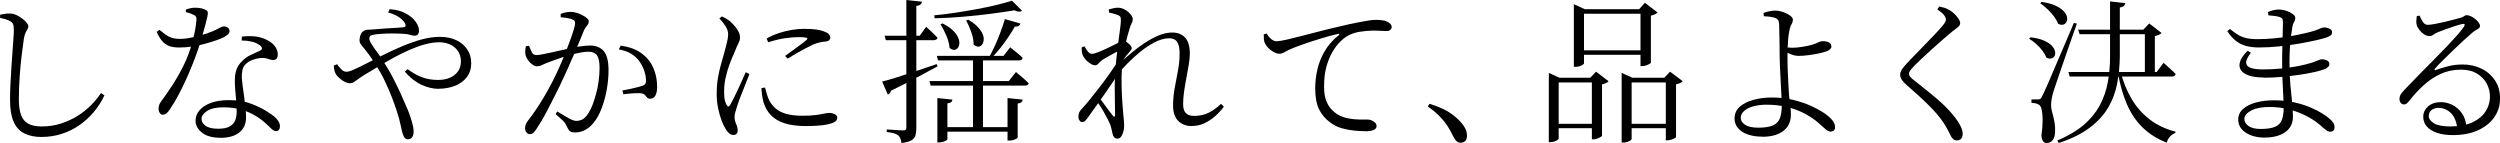 <svg viewBox="0 0 448.2 25.65" xmlns="http://www.w3.org/2000/svg"><path d="m7.48 24.56c-1.25 0-2.3-.22-3.15-.66s-1.48-1.14-1.9-2.11-.63-2.25-.63-3.84c0-.88.02-1.81.07-2.81s.1-2 .17-3.01c.06-1.01.13-1.96.2-2.86s.12-1.68.17-2.35.07-1.18.07-1.51c0-.5-.05-.86-.14-1.08-.09-.21-.26-.39-.5-.52-.22-.13-.5-.25-.81-.35s-.65-.18-1.01-.24v-.59c.37-.07.71-.13 1.01-.17s.57-.05.81-.03c.34 0 .69.08 1.06.25s.72.37 1.05.62c.33.24.6.49.81.74s.32.47.32.66c0 .21-.05.38-.15.53s-.21.34-.32.56-.21.56-.31 1.01c-.13.88-.27 1.93-.42 3.16s-.27 2.52-.36 3.88c-.09 1.35-.14 2.67-.14 3.93 0 1.18.13 2.12.39 2.84s.7 1.24 1.3 1.57 1.41.49 2.42.49c1.21 0 2.36-.17 3.43-.52s2.07-.8 2.98-1.37 1.72-1.21 2.42-1.92 1.29-1.44 1.78-2.18l.62.42c-.52 1.1-1.17 2.1-1.93 3.01-.77.91-1.63 1.69-2.59 2.35s-2.01 1.18-3.14 1.54-2.32.55-3.57.55z"/><path d="m32.03 8.51c-.69 0-1.27-.09-1.75-.28s-.89-.49-1.23-.9-.67-.94-.97-1.6l.5-.39c.41.34.78.63 1.11.87s.69.43 1.09.56.92.2 1.55.2c.41 0 .83-.03 1.25-.1s.81-.14 1.18-.22.67-.15.91-.21c1.1-.32 1.93-.6 2.49-.85s.98-.46 1.26-.62.51-.24.7-.24c.3 0 .55.08.74.24.2.16.29.36.29.6 0 .26-.12.48-.36.66s-.44.31-.59.41c-.37.19-.86.39-1.47.6s-1.28.42-2.03.62-1.52.35-2.32.48-1.59.18-2.35.18zm-2.8 12.07c-.26 0-.46-.12-.6-.35s-.21-.48-.21-.74c0-.22.04-.44.11-.66.07-.21.21-.44.39-.69.6-.8 1.25-1.74 1.95-2.81s1.37-2.25 2.02-3.54c.64-1.29 1.16-2.66 1.55-4.12.13-.45.25-.92.36-1.43.11-.5.21-.99.28-1.46s.12-.85.14-1.15-.01-.52-.1-.66-.25-.26-.49-.35c-.21-.11-.43-.2-.67-.27-.24-.06-.46-.13-.64-.18v-.45c.22-.09.49-.17.8-.24s.59-.1.85-.1c.37 0 .75.04 1.12.11.37.08.68.2.92.36.13.07.21.19.24.34s0 .4-.06.74c-.07.35-.19.84-.36 1.47-.18.63-.42 1.49-.71 2.58-.17.54-.38 1.2-.64 1.97s-.57 1.62-.94 2.53c-.36.92-.76 1.84-1.19 2.79-.43.94-.88 1.87-1.36 2.77-.48.91-.98 1.74-1.5 2.51-.19.28-.38.52-.57.71-.2.2-.42.29-.69.29zm10.31 4.12c-1.46 0-2.57-.31-3.33-.92-.77-.62-1.15-1.33-1.15-2.13 0-.71.24-1.34.73-1.9s1.17-1 2.06-1.32 1.96-.48 3.21-.48c1.57 0 2.96.24 4.19.73 1.22.49 2.23 1.01 3.01 1.57.67.41 1.16.82 1.47 1.22s.46.78.46 1.13c0 .28-.06.5-.18.66s-.29.24-.52.24c-.17 0-.33-.05-.48-.14s-.3-.22-.46-.38-.34-.33-.55-.52c-.62-.62-1.31-1.16-2.09-1.64s-1.64-.86-2.6-1.15-2.06-.43-3.29-.43-2.24.22-2.9.66-.99.91-.99 1.41.25.9.74 1.25 1.25.52 2.25.52c.9 0 1.58-.14 2.06-.41s.8-.63.98-1.09.27-.96.27-1.5c0-.63-.03-1.28-.08-1.93s-.11-1.3-.17-1.93-.08-1.23-.08-1.79c0-.8.11-1.48.32-2.03s.55-1.04 1.02-1.47c.45-.47.96-.83 1.53-1.09s1.1-.5 1.58-.73c.3-.13.43-.29.41-.48-.03-.19-.16-.36-.41-.53-.39-.3-.87-.51-1.43-.64s-1.16-.2-1.79-.2l.03-.7c.69-.09 1.38-.11 2.06-.06.68.06 1.28.19 1.81.39.86.32 1.5.73 1.93 1.25.43.51.64 1.05.64 1.61 0 .32-.07.56-.2.74s-.34.27-.62.27c-.21 0-.41-.04-.62-.11s-.44-.14-.71-.21c-.27-.06-.6-.08-.99-.04-.49.06-.96.17-1.43.35s-.86.42-1.18.74-.52.69-.6 1.12-.12.9-.1 1.4c.02.34.07.8.15 1.39s.17 1.23.27 1.92c.09.69.17 1.37.24 2.03s.1 1.23.1 1.69c0 1.16-.4 2.06-1.2 2.7s-1.92.97-3.36.97z"/><path d="m78.65 15.93c-.99 0-2.02-.24-3.08-.73s-2.06-1.27-3-2.35l.5-.45c.95.69 1.84 1.19 2.67 1.48.83.3 1.77.45 2.81.45 1.21 0 2.2-.3 2.95-.9.76-.6 1.13-1.42 1.13-2.46 0-.67-.17-1.26-.5-1.78-.34-.51-.8-.91-1.39-1.19s-1.25-.42-2-.42-1.61.12-2.48.35-1.76.55-2.67.94c-.92.39-1.84.84-2.77 1.34s-1.87 1.04-2.81 1.61-1.88 1.13-2.81 1.69c-.45.28-.81.53-1.09.74s-.52.38-.71.5-.43.18-.71.18c-.24 0-.53-.08-.85-.24-.33-.16-.63-.36-.92-.62-.29-.25-.52-.5-.69-.74-.13-.24-.22-.49-.28-.73s-.09-.52-.11-.84l.59-.25c.21.3.45.6.74.9s.59.45.91.45c.3 0 .65-.08 1.05-.25s.85-.37 1.36-.62c1.34-.69 2.65-1.35 3.92-1.99s2.51-1.21 3.72-1.72 2.38-.92 3.5-1.22 2.2-.45 3.25-.45c1.12 0 2.1.2 2.94.6s1.49.96 1.96 1.67.7 1.52.7 2.44c0 .99-.27 1.83-.8 2.52s-1.24 1.21-2.13 1.55-1.85.52-2.9.52zm-5.49 9.05c-.22 0-.42-.08-.57-.24s-.29-.42-.41-.8c-.09-.3-.21-.81-.36-1.53s-.37-1.54-.67-2.45c-.24-.77-.55-1.61-.91-2.55-.36-.93-.78-1.9-1.26-2.91s-1.03-1.99-1.67-2.94c-.43-.71-.8-1.27-1.11-1.69s-.59-.79-.85-1.11c-.26-.3-.5-.6-.71-.9s-.25-.72-.1-1.26c.07-.35.2-.62.36-.81.17-.19.36-.31.59-.38s.46-.1.7-.1.47 0 .67-.03c.78-.07 1.54-.14 2.27-.18.73-.05 1.37-.08 1.93-.11s.98-.06 1.26-.1c.39-.04.49-.26.31-.67-.17-.34-.49-.69-.97-1.05s-1.16-.68-2.06-.94l.25-.59c1.14.09 2.05.32 2.74.69.69.36 1.22.75 1.6 1.16.28.3.5.62.67.97s.25.69.25 1.02c0 .32-.07.55-.21.7s-.33.22-.57.22-.49-.05-.76-.14c-.26-.09-.58-.15-.95-.17-.37-.04-.87-.07-1.48-.08-.62-.02-1.26-.01-1.93.01-.67.03-1.28.07-1.82.13-.43.06-.73.13-.91.22s-.27.28-.27.56c0 .22.14.56.41.99s.59.91.97 1.4.69.96.95 1.39c.69 1.05 1.32 2.1 1.88 3.18.56 1.07 1.07 2.12 1.53 3.15s.87 1.99 1.25 2.88c.24.62.46 1.27.66 1.97s.29 1.27.29 1.72c0 .39-.08.71-.25.97-.17.25-.41.38-.73.38z"/><path d="m94.98 24.05c-.19 0-.37-.09-.56-.28s-.28-.44-.28-.76c0-.24.03-.46.1-.66s.18-.41.35-.63c.52-.67 1.01-1.34 1.47-2.02.46-.67.92-1.41 1.4-2.21s.98-1.7 1.5-2.69c.37-.73.76-1.52 1.15-2.38s.76-1.73 1.12-2.6c.35-.88.67-1.7.95-2.48.28-.77.5-1.44.67-2s.25-.93.25-1.12c0-.17-.02-.31-.07-.43s-.17-.22-.38-.29c-.21-.11-.53-.2-.97-.27s-.83-.12-1.16-.15v-.59c.22-.09.49-.18.8-.25s.65-.11 1.02-.11c.28 0 .6.05.97.15.36.1.72.24 1.06.42.35.18.63.36.85.55s.34.37.34.56c0 .21-.05.39-.15.55s-.22.32-.35.48-.25.36-.36.6c-.19.47-.44 1.08-.76 1.85s-.68 1.62-1.08 2.56-.83 1.9-1.27 2.88c-.45.98-.89 1.93-1.32 2.84-.39.77-.77 1.51-1.13 2.24s-.72 1.42-1.06 2.07c-.35.65-.68 1.26-1.01 1.81s-.64 1.05-.94 1.5c-.21.32-.4.54-.57.67-.18.13-.37.2-.57.2zm8.06-.31c-.47 0-.78-.1-.95-.29-.17-.2-.35-.5-.53-.91-.06-.15-.14-.3-.24-.45s-.29-.35-.55-.6-.65-.6-1.18-1.05l.34-.45c.75.47 1.41.86 2 1.19s1.04.49 1.36.49c.45 0 .84-.1 1.19-.29.34-.2.7-.58 1.05-1.16.24-.35.48-.83.7-1.41.22-.59.43-1.24.63-1.96s.35-1.48.46-2.28.17-1.6.17-2.38c0-1.03-.14-1.77-.43-2.23s-.83-.69-1.61-.69c-.45 0-.99.07-1.62.2s-1.29.29-1.97.49-1.32.4-1.92.62c-.6.21-1.07.39-1.43.52-.6.22-1.04.41-1.34.56s-.62.22-.95.22c-.22 0-.48-.1-.77-.31s-.55-.46-.77-.76-.37-.6-.45-.9c-.06-.22-.08-.49-.06-.78.02-.3.06-.58.11-.84l.56-.08c.15.37.31.74.48 1.11.17.36.45.55.84.55.26 0 .63-.05 1.12-.14s1.03-.21 1.64-.34 1.22-.27 1.85-.42 1.21-.28 1.75-.39c.39-.09.92-.19 1.58-.28s1.23-.14 1.69-.14c1.04 0 1.86.33 2.44.99s.87 1.82.87 3.46c0 1.12-.11 2.27-.32 3.46s-.52 2.3-.91 3.33c-.39 1.04-.87 1.9-1.43 2.59-.41.52-.9.95-1.47 1.27s-1.21.49-1.92.49zm13.58-6.04c-.28 0-.48-.06-.6-.2-.12-.13-.24-.28-.36-.43-.12-.16-.32-.27-.6-.32-.19-.04-.49-.05-.9-.04-.41 0-.84.03-1.27.07-.44.04-.82.07-1.13.11l-.17-.67c.35-.06.76-.14 1.22-.24s.91-.21 1.34-.31c.44-.1.78-.2 1.02-.29.3-.11.49-.25.56-.41s.1-.42.08-.8c-.02-.37-.11-.84-.28-1.4s-.46-1.14-.87-1.74c-.39-.54-.88-1-1.47-1.37s-1.34-.64-2.25-.81l.34-.67c1.14.17 2.08.44 2.83.83.75.38 1.4.88 1.96 1.5.52.56.94 1.28 1.26 2.17s.48 1.87.48 2.95c0 .56-.09 1.04-.28 1.44s-.49.61-.9.63z"/><path d="m131.43 24.19c-.24 0-.48-.1-.71-.29-.23-.2-.43-.44-.6-.74-.26-.39-.51-.91-.76-1.57-.24-.65-.45-1.39-.62-2.2s-.25-1.65-.25-2.51c0-1.12.08-2.13.24-3.02.16-.9.35-1.71.56-2.44s.4-1.37.55-1.93c.17-.67.32-1.26.46-1.78.14-.51.22-1 .24-1.47.02-.5-.12-.99-.42-1.47s-.68-.97-1.15-1.47l.45-.36c.28.13.53.26.74.38s.44.28.69.46c.19.17.42.41.71.71.29.31.55.66.77 1.05s.34.78.34 1.18c0 .32-.09.66-.28 1.02s-.45.97-.78 1.81c-.24.52-.5 1.14-.77 1.85s-.51 1.49-.71 2.35c-.21.86-.31 1.75-.31 2.66 0 .75.05 1.29.14 1.62.09.34.2.6.31.78.19.37.39.38.62.03.15-.26.35-.64.6-1.13s.52-1.05.8-1.65c.28-.61.55-1.19.8-1.75s.45-1.02.6-1.37l.67.34c-.15.35-.33.8-.53 1.34-.21.54-.42 1.1-.66 1.67-.23.57-.44 1.09-.62 1.57s-.3.84-.38 1.11c-.13.43-.24.81-.34 1.13-.09.33-.14.62-.14.88 0 .39.09.8.28 1.23s.28.81.28 1.15c0 .56-.27.84-.81.84zm13.02-1.59c-1.46 0-2.7-.16-3.72-.48-1.03-.32-1.86-.8-2.49-1.44s-1.09-1.44-1.37-2.39c-.11-.43-.2-.86-.25-1.29-.06-.43-.09-.83-.11-1.2l.64-.11c.09.34.21.74.34 1.2.13.47.29.88.48 1.23.32.54.71 1.01 1.19 1.4s1.09.7 1.85.91 1.7.32 2.84.32c1.01 0 1.82-.04 2.44-.13.62-.08 1.1-.17 1.46-.25.35-.08.64-.13.87-.13.26 0 .5.03.71.1s.4.16.55.28.22.29.22.52c0 .37-.26.67-.78.88s-1.2.36-2.04.45-1.77.13-2.8.13zm-3.69-12.58c.43-.32.9-.66 1.41-1.02s.99-.72 1.44-1.06c.45-.35.77-.6.98-.77.11-.11.16-.21.15-.28 0-.07-.14-.13-.38-.17s-.68-.06-1.32-.06c-.58 0-1.32.06-2.21.18-.9.12-1.93.37-3.11.74l-.28-.67c.76-.43 1.53-.77 2.3-1.01.76-.24 1.53-.42 2.28-.55.76-.12 1.46-.18 2.11-.18.97 0 1.75.05 2.34.14s1.11.24 1.55.45c.3.11.51.26.64.45s.2.36.2.53-.06.31-.17.43-.31.21-.59.27c-.34.02-.69.07-1.05.14s-.78.21-1.25.39c-.39.19-.86.42-1.41.71s-1.11.6-1.67.92c-.56.33-1.06.63-1.51.91l-.48-.5z"/><path d="m158.15 14.62c.56-.13 1.35-.35 2.37-.67s2.17-.69 3.46-1.12 2.6-.88 3.95-1.34l.17.39c-.99.54-2.17 1.19-3.56 1.93-1.38.75-2.98 1.56-4.79 2.44-.09.37-.29.61-.59.7l-1.01-2.32zm.44-8.21h6.3l1.15-1.6c.28.24.53.47.74.67.21.21.44.42.67.64s.44.44.63.64c-.07.3-.31.45-.7.45h-8.57l-.22-.81zm3.92-6.41 2.8.31c-.04.19-.14.35-.29.49-.16.14-.41.23-.74.27v21.9c0 .49-.05.91-.15 1.29-.1.37-.35.67-.73.9-.38.22-.98.38-1.78.48-.04-.28-.1-.54-.18-.77s-.21-.42-.38-.57c-.19-.17-.44-.3-.76-.39s-.76-.18-1.32-.25v-.45c.5.04.93.07 1.27.08s.68.04.99.06c.32.02.53.03.64.03.26 0 .43-.04.5-.11s.11-.22.11-.45v-22.82zm4.12 14.53h14.22l1.29-1.62c.3.26.57.49.81.69s.5.42.77.66.51.47.71.67c-.06.28-.29.42-.7.42h-16.88l-.22-.81zm14.78-14.42 1.82 1.82c-.3.24-.76.21-1.37-.08-1.23.21-2.64.41-4.23.62s-3.24.38-4.97.53-3.42.24-5.08.28l-.11-.53c1.21-.11 2.46-.27 3.75-.46 1.29-.2 2.56-.41 3.82-.64s2.44-.48 3.53-.74 2.04-.52 2.84-.78zm-13.46 9.91h11.96l1.2-1.54c.5.41.93.76 1.29 1.05.35.29.67.57.95.85-.06.3-.29.45-.7.45h-14.48zm.11 7.56 2.69.28c-.02.19-.1.34-.24.45s-.36.19-.66.22v6.41c0 .07-.07.16-.22.25s-.33.17-.55.24c-.21.06-.44.1-.69.1h-.34v-7.95zm.92-13.38c.78.39 1.4.81 1.85 1.25s.76.86.94 1.27.25.78.22 1.11-.13.59-.31.8-.39.31-.64.31-.52-.12-.8-.36c-.06-.69-.25-1.43-.59-2.21s-.68-1.46-1.04-2.02l.36-.14zm.06 18.59h12.4v.81h-12.4zm4.53-19.26c.75.43 1.33.87 1.75 1.33s.71.89.87 1.3.21.79.15 1.13c-.06.35-.17.61-.35.8s-.39.28-.64.27c-.25 0-.52-.14-.8-.38 0-.69-.14-1.44-.43-2.25s-.59-1.49-.91-2.03zm.87 6.49h1.79v13.16h-1.79zm5.71-6.6 2.8.81c-.06.17-.16.3-.32.41-.16.1-.39.15-.69.13-.32.56-.69 1.16-1.12 1.81-.43.64-.9 1.28-1.4 1.92-.5.63-1.02 1.23-1.54 1.79h-.56c.35-.65.71-1.38 1.08-2.17.36-.79.7-1.6.99-2.42.3-.82.55-1.58.76-2.27zm.48 14.16 2.72.28c-.02.19-.1.34-.24.46s-.36.2-.66.24v6.08c0 .06-.08.13-.22.22-.15.09-.34.17-.56.24-.22.06-.46.1-.7.1h-.34z"/><path d="m194.07 21.9c-.21 0-.38-.09-.52-.28s-.21-.42-.21-.7c0-.26.04-.49.11-.69s.23-.43.48-.71c.34-.34.78-.84 1.34-1.53.56-.68 1.17-1.45 1.83-2.31s1.31-1.73 1.93-2.62 1.17-1.72 1.64-2.51l-.06 2.46c-.35.58-.77 1.22-1.25 1.92s-.97 1.41-1.47 2.14-1 1.43-1.5 2.11-.94 1.3-1.33 1.86c-.17.24-.33.44-.48.6s-.33.24-.53.24zm2.27-10.2c-.26 0-.56-.1-.88-.31-.33-.21-.62-.46-.88-.77s-.44-.61-.53-.91c-.06-.21-.09-.42-.11-.63s-.02-.42 0-.6l.5-.17c.22.45.44.78.66 1.01.21.22.44.34.69.34.19 0 .52-.09.99-.27.48-.18.99-.4 1.55-.66s1.07-.51 1.54-.74.79-.41.98-.52c.17-.09.31-.15.42-.18s.25 0 .42.07c.15.07.32.19.52.35s.36.32.49.48.2.29.2.41c0 .17-.07.32-.2.46s-.28.32-.45.55c-.24.26-.48.56-.71.9s-.47.69-.71 1.06l.11-1.62c.07-.15.16-.34.25-.56s.17-.45.22-.67c-.41.19-.84.4-1.3.63s-.89.47-1.3.71-.78.46-1.12.64c-.19.13-.35.27-.49.42s-.28.29-.41.41-.28.18-.45.18zm4.03 13.16c-.24 0-.44-.07-.59-.22s-.26-.39-.34-.73-.14-.63-.2-.9c-.06-.26-.15-.55-.28-.87-.09-.22-.23-.51-.42-.87-.19-.35-.4-.75-.64-1.18s-.5-.84-.76-1.23-.5-.74-.73-1.04l.45-.62c.28.37.59.8.94 1.27.34.48.68.92.99 1.34s.56.73.73.94c.26.28.39.21.39-.2 0-.54 0-1.25-.03-2.11-.02-.87-.03-1.81-.03-2.84s.04-2.03.11-3.02c.07-.97.16-1.92.27-2.84s.21-1.78.31-2.56.2-1.48.28-2.1.13-1.11.13-1.48c0-.32-.04-.53-.13-.64-.08-.11-.26-.21-.52-.31-.17-.06-.38-.12-.64-.2-.26-.07-.54-.14-.84-.2l-.03-.56c.24-.07.51-.14.8-.21s.59-.1.91-.1c.28 0 .57.07.88.2s.59.3.84.52c.25.21.46.44.62.67s.24.45.24.66c0 .28-.07.54-.21.77s-.28.63-.43 1.19c-.09.26-.2.63-.32 1.09s-.25 1-.38 1.61-.25 1.26-.35 1.95-.18 1.38-.24 2.07c-.08 1.08-.1 2.18-.07 3.29s.07 2.12.14 3.02c.06.91.13 1.66.18 2.25.04.35.07.69.1.99.03.31.04.61.04.91 0 .32-.05.65-.14 1.01-.09.35-.22.65-.39.9-.17.24-.38.36-.64.36zm13.3-2.26c-.99 0-1.8-.3-2.42-.91s-.94-1.53-.94-2.76c0-1.04.1-2.1.29-3.15.2-1.05.39-2.1.59-3.15s.29-2.07.29-3.08c0-.88-.14-1.54-.42-2s-.78-.69-1.48-.69c-.84 0-1.77.28-2.79.83s-2.05 1.29-3.09 2.21c-1.05.92-2.05 1.94-3.02 3.04l.03-1.57c.69-.65 1.43-1.31 2.21-1.96s1.59-1.25 2.41-1.78 1.64-.97 2.46-1.3c.82-.34 1.61-.5 2.38-.5.97 0 1.74.3 2.3.91s.84 1.56.84 2.87c0 .56-.06 1.2-.18 1.93s-.26 1.51-.42 2.34-.3 1.66-.42 2.48-.18 1.59-.18 2.3c0 .75.16 1.29.49 1.62.33.34.83.5 1.5.5.92 0 1.75-.17 2.49-.52.75-.35 1.52-.89 2.32-1.64l.5.5c-.41.58-.92 1.13-1.51 1.67-.6.53-1.25.97-1.96 1.3-.71.34-1.47.5-2.27.5z"/><path d="m244.78 23.52c-.54 0-1.19-.03-1.93-.1-.75-.07-1.5-.21-2.27-.42s-1.47-.56-2.1-1.05c-.88-.63-1.54-1.42-2-2.35s-.69-2.19-.69-3.78c0-1.1.13-2.22.39-3.36s.7-2.24 1.32-3.3 1.45-2.01 2.49-2.83c.11-.09.15-.17.13-.22-.03-.06-.12-.07-.27-.03-1.05.24-2.14.54-3.29.9-1.15.35-2.21.71-3.19 1.05-.98.35-1.75.65-2.31.91-.28.13-.56.28-.84.45s-.57.25-.87.25c-.26 0-.53-.07-.81-.21s-.56-.32-.83-.53-.49-.45-.67-.7-.3-.5-.38-.74c-.06-.22-.08-.44-.08-.66s0-.42-.03-.63l.53-.17c.19.35.45.68.78.97s.66.43.98.43c.35 0 .93-.09 1.74-.27.8-.18 1.74-.41 2.81-.69s2.21-.57 3.4-.88 2.37-.59 3.53-.85c1.08-.26 2.04-.48 2.88-.64s1.55-.29 2.13-.38 1.03-.13 1.34-.13c.37 0 .74.02 1.11.07.36.05.66.13.88.24.3.15.51.3.64.45s.2.33.2.53c0 .19-.08.35-.24.5s-.4.22-.71.22c-.28 0-.62-.01-1.02-.04s-.86-.04-1.39-.04c-.67 0-1.45.07-2.32.2-.88.13-1.67.41-2.38.84-.32.19-.71.5-1.16.94-.46.44-.91 1.02-1.34 1.74-.44.72-.81 1.6-1.11 2.63-.3 1.04-.45 2.25-.45 3.65 0 1.03.12 1.86.36 2.51.24.64.55 1.16.91 1.55s.73.71 1.11.95c.62.35 1.27.6 1.96.73s1.35.2 1.97.2h1.5c.22 0 .46.05.7.15s.45.24.63.41.27.37.27.62c0 .21-.08.38-.24.52s-.39.24-.69.31c-.3.06-.66.1-1.09.1z"/><path d="m261.86 25.59c-.28 0-.52-.09-.73-.28s-.41-.49-.62-.9c-.28-.62-.62-1.22-1.01-1.82s-.87-1.19-1.43-1.76c-.56-.58-1.26-1.16-2.1-1.74l.31-.48c1.7.52 3.01 1.12 3.95 1.81.93.68 1.63 1.36 2.1 2.03.26.35.44.68.53.97s.14.59.14.91c0 .41-.1.72-.31.94-.21.21-.49.32-.84.32z"/><path d="m277.68 13.94v-.87l1.9.87h6.86v.84h-7v10.08c0 .06-.07.14-.21.24s-.32.19-.55.27c-.22.07-.47.11-.73.11h-.28v-11.54zm.73 8.26h7.95v.78h-7.95zm3.75-20.55v-.9l1.96.9h10.84v.81h-10.98v8.93s-.07.11-.21.21-.33.19-.56.27-.48.11-.74.11h-.31zm.87 7.37h12.07v.81h-12.07zm2.35 4.92h-.28l1.04-1.09 2.24 1.71c-.07.11-.22.22-.43.32s-.46.18-.74.24v9.21c0 .06-.09.14-.27.24s-.38.2-.6.28-.45.13-.67.13h-.28v-11.03zm5.35 0v-.87l1.93.87h7.2v.84h-7.34v10.16c0 .06-.08.14-.22.24-.15.1-.34.19-.56.27s-.47.11-.73.11h-.28zm.58 8.26h8.2v.78h-8.2zm2.8-20.55h-.25l1.04-1.15 2.27 1.74c-.09.11-.25.22-.46.32s-.46.18-.74.24v8.46s-.09.11-.27.21-.38.19-.62.27c-.23.07-.46.11-.69.11h-.28zm4.54 12.29h-.28l1.04-1.09 2.27 1.71c-.09.11-.25.22-.46.32s-.46.18-.74.24v9.46c0 .06-.09.13-.27.22s-.38.18-.62.25c-.23.07-.45.11-.66.11h-.28v-11.23z"/><path d="m315.93 24.5c-.97 0-1.83-.13-2.58-.39s-1.33-.64-1.75-1.13-.63-1.07-.63-1.72c0-.88.32-1.59.95-2.14s1.46-.96 2.48-1.23 2.08-.41 3.18-.41c1.47 0 2.81.15 4 .45 1.2.3 2.3.68 3.3 1.15.58.26 1.18.59 1.82.98s1.18.82 1.62 1.29c.45.47.67.94.67 1.43 0 .26-.07.46-.21.6s-.34.21-.6.21c-.28 0-.59-.15-.94-.46s-.79-.7-1.33-1.18-1.26-.97-2.16-1.47c-.95-.54-2.03-.96-3.22-1.26-1.2-.3-2.46-.45-3.81-.45-.9 0-1.69.1-2.39.29-.7.2-1.25.48-1.65.84s-.6.77-.6 1.22c0 .49.26.9.78 1.25s1.31.52 2.35.52c1.19 0 2.09-.14 2.7-.43s1.01-.74 1.22-1.34c.21-.61.31-1.37.31-2.28 0-.26-.01-.66-.04-1.2s-.06-1.17-.1-1.88-.08-1.44-.11-2.18c-.04-.75-.07-1.46-.1-2.14s-.04-1.26-.04-1.75 0-.98-.01-1.55c0-.57-.02-1.12-.03-1.67 0-.54-.02-1.02-.03-1.44 0-.42-.02-.7-.04-.83-.02-.3-.08-.52-.2-.66-.11-.14-.3-.26-.56-.35-.28-.09-.59-.16-.94-.2s-.69-.06-1.02-.08l-.06-.59c.32-.11.65-.21 1.01-.29s.71-.13 1.06-.13c.48 0 .97.09 1.47.27.49.18.91.39 1.23.63.33.24.49.48.49.7 0 .32-.07.58-.2.78-.13.21-.25.51-.36.92-.06.22-.11.53-.17.91s-.1.79-.13 1.23-.05.88-.07 1.32-.03.85-.03 1.22c0 .32 0 .77.01 1.34 0 .58.03 1.22.06 1.92s.06 1.39.1 2.07.07 1.3.11 1.86c.07.69.15 1.28.22 1.78.08.49.11 1.08.11 1.75 0 .58-.11 1.11-.32 1.58-.21.48-.54.89-.98 1.25-.44.35-.98.63-1.62.81-.64.19-1.4.28-2.25.28zm6.44-14.48c-.26 0-.55-.05-.85-.14-.31-.09-.6-.21-.87-.34s-.51-.25-.71-.36v-.73c.26.04.52.07.77.08s.46.03.63.03c.52 0 1.13-.06 1.82-.17s1.29-.24 1.79-.39c.45-.15.8-.29 1.06-.42s.49-.2.7-.2c.37 0 .68.04.91.11s.41.18.53.32.18.32.18.55c0 .17-.08.33-.25.49s-.43.29-.78.41c-.28.09-.7.2-1.25.32s-1.15.22-1.81.31-1.28.13-1.88.13z"/><path d="m350.79 25.17c-.22 0-.42-.07-.59-.21s-.3-.29-.39-.46c-.15-.28-.31-.61-.49-.98s-.46-.86-.85-1.46c-.65-.99-1.52-2.02-2.59-3.09s-2.45-2.34-4.13-3.79c-.35-.3-.62-.6-.81-.9s-.28-.6-.28-.9c0-.24.07-.49.2-.74s.31-.5.53-.74c.28-.34.65-.75 1.12-1.23s.98-1.01 1.53-1.58 1.1-1.13 1.64-1.69 1.04-1.08 1.48-1.55.8-.87 1.06-1.19c.24-.28.41-.5.5-.67s.14-.34.14-.5c0-.22-.11-.48-.32-.77s-.62-.63-1.22-1.02l.34-.53c.34.07.64.15.91.22s.55.2.83.36c.32.17.63.4.94.69s.56.59.77.9.31.57.31.8c0 .19-.06.35-.17.49s-.27.28-.48.43-.48.35-.81.62c-.45.37-1 .84-1.65 1.41s-1.32 1.16-1.99 1.76c-.67.61-1.28 1.17-1.83 1.69s-.98.93-1.27 1.23c-.39.41-.65.71-.78.91s-.2.38-.2.55c0 .19.08.37.24.56s.4.4.71.64c.95.77 1.86 1.49 2.73 2.18s1.68 1.4 2.45 2.11c.76.72 1.47 1.5 2.13 2.34.39.5.72 1.01.98 1.53.26.51.39.98.39 1.39 0 .24-.04.45-.11.63s-.19.32-.35.42-.36.15-.6.15z"/><path d="m364.03 6.69c.99.11 1.8.31 2.42.59s1.09.59 1.4.92c.31.34.5.67.57.99.07.33.05.61-.08.84s-.33.38-.59.45-.56 0-.9-.18c-.15-.41-.39-.83-.71-1.25-.33-.42-.7-.82-1.12-1.19s-.83-.68-1.25-.92l.25-.25zm1.43 11.12c.17 0 .29-.03.36-.08.08-.06.18-.23.31-.53.09-.17.18-.34.25-.5.07-.17.18-.39.31-.67s.31-.69.55-1.23c.23-.54.54-1.26.92-2.16s.87-2.04 1.47-3.43 1.33-3.09 2.18-5.11l.53.14c-.26.75-.56 1.6-.9 2.55s-.68 1.93-1.02 2.94c-.35 1.01-.68 1.96-.99 2.87-.32.91-.59 1.7-.81 2.38s-.38 1.16-.48 1.44c-.13.45-.24.89-.32 1.33s-.12.83-.1 1.16c0 .32.04.64.13.97.08.33.17.68.27 1.05.09.37.18.79.25 1.25s.09.98.06 1.55c-.02.58-.16 1.04-.42 1.39s-.63.52-1.12.52c-.26 0-.47-.12-.63-.36s-.25-.58-.27-1.01c.13-.95.2-1.81.21-2.58 0-.77-.04-1.4-.14-1.9s-.26-.83-.46-.98c-.19-.13-.39-.22-.62-.27-.22-.05-.49-.08-.78-.1v-.62h1.26zm.56-17.47c1.03.15 1.86.37 2.49.67s1.12.63 1.46.99.54.72.6 1.06c.07.35.03.64-.1.88s-.33.4-.59.48c-.26.07-.57.02-.92-.17-.15-.43-.4-.87-.74-1.33-.35-.46-.74-.89-1.18-1.3s-.86-.76-1.27-1.04l.25-.25zm12.26-.09 2.74.31c-.02.19-.1.35-.24.49s-.39.24-.74.29v8.82c-.02 1.68-.18 3.29-.48 4.84s-.84 2.99-1.62 4.31c-.78 1.33-1.89 2.52-3.32 3.6s-3.27 1.98-5.53 2.73l-.25-.45c1.94-.82 3.52-1.76 4.75-2.81 1.22-1.05 2.17-2.22 2.86-3.49.68-1.27 1.16-2.64 1.43-4.1.27-1.47.41-3.01.41-4.63v-9.91zm-7.45 12.66h15.82l1.23-1.65c.49.45.91.83 1.26 1.13.35.31.66.6.92.88-.07.3-.31.45-.7.45h-18.31zm1.74-7.59h13.36v.81h-13.1l-.25-.81zm7.62 7.59c.45 1.75 1.1 3.36 1.95 4.8.85 1.45 1.93 2.67 3.23 3.68 1.31 1.01 2.86 1.75 4.65 2.21l-.03.25c-.34.11-.64.31-.92.6s-.49.67-.62 1.13c-1.74-.69-3.18-1.61-4.34-2.74-1.16-1.14-2.09-2.52-2.79-4.14s-1.24-3.49-1.61-5.6l.48-.2zm4.34-7.59h-.28l1.06-1.12 2.21 1.71c-.09.11-.25.22-.46.32s-.46.18-.74.24v7.11h-1.79z"/><path d="m404.99 8.51c-.86 0-1.62-.09-2.3-.27s-1.28-.48-1.83-.91-1.07-1.01-1.55-1.74l.48-.39c.47.37.91.7 1.33.97s.91.48 1.47.63 1.28.22 2.16.22c.93 0 1.9-.05 2.91-.14s1.99-.22 2.94-.39 1.82-.34 2.59-.52 1.39-.34 1.83-.49c.39-.13.71-.26.97-.38.25-.12.47-.18.66-.18.22 0 .45.03.67.1s.41.16.56.28.22.29.22.49c0 .24-.08.42-.25.55-.17.12-.39.24-.67.35-.41.15-1.05.32-1.92.52s-1.87.4-3.01.6-2.34.37-3.6.5-2.48.2-3.65.2zm1.04 16.16c-1.36 0-2.5-.29-3.4-.88-.91-.59-1.36-1.38-1.36-2.37 0-.75.29-1.38.87-1.89s1.35-.9 2.32-1.16 2.03-.39 3.19-.39c1.31 0 2.51.12 3.61.36s2.08.55 2.93.91 1.56.73 2.14 1.09 1 .67 1.26.91c.3.24.53.49.7.74s.25.52.25.8-.07.49-.21.62-.32.2-.55.2c-.24 0-.46-.07-.66-.21s-.42-.32-.69-.55c-.75-.71-1.62-1.34-2.62-1.89s-2.08-.98-3.25-1.3-2.39-.48-3.68-.48c-1.38 0-2.48.21-3.29.64s-1.22.93-1.22 1.51c0 .49.25.91.74 1.26.5.35 1.21.53 2.14.53 1.16 0 2.03-.13 2.63-.39s1-.68 1.22-1.25c.21-.57.32-1.32.32-2.25 0-.47-.02-1.11-.07-1.93s-.09-1.76-.14-2.81-.07-2.18-.07-3.37c0-.73 0-1.49.03-2.28s.04-1.54.06-2.24.03-1.29.04-1.78.01-.78.01-.9c0-.28-.04-.47-.11-.57-.08-.1-.22-.2-.45-.29-.3-.09-.6-.16-.91-.2s-.69-.07-1.13-.11l-.08-.59c.28-.13.58-.24.91-.32s.68-.13 1.05-.13c.41 0 .84.07 1.3.22s.84.34 1.16.57.48.47.48.71c0 .28-.07.51-.2.7s-.23.47-.31.84c-.07.45-.15.98-.24 1.6-.08.62-.15 1.34-.21 2.17s-.08 1.81-.08 2.93c0 1.44.06 2.73.17 3.89s.21 2.19.31 3.11c.09.92.14 1.74.14 2.46 0 1.19-.46 2.12-1.37 2.77-.92.65-2.15.98-3.7.98zm-.22-10.78c-.99 0-1.83-.11-2.52-.32s-1.19-.53-1.5-.95-.38-.92-.21-1.51.62-1.26 1.37-2l.59.34c-.6.78-.88 1.39-.85 1.82s.31.73.85.91 1.27.27 2.18.27c1.01 0 2.04-.05 3.11-.15 1.06-.1 2.09-.25 3.07-.43.98-.19 1.85-.4 2.62-.64.47-.17.84-.31 1.11-.43s.49-.18.66-.18c.3 0 .59.07.88.21s.43.36.43.66c0 .21-.07.38-.22.52s-.35.27-.59.38c-.43.17-1.03.34-1.81.52s-1.67.34-2.69.49-2.08.28-3.19.38-2.21.15-3.29.15z"/><path d="m439.71 24.22c-1.05 0-1.96-.13-2.76-.39-.79-.26-1.41-.64-1.85-1.13s-.66-1.08-.66-1.75c0-.75.29-1.37.88-1.88s1.34-.76 2.25-.76c.71 0 1.4.16 2.07.49s1.24.82 1.71 1.47.75 1.49.84 2.52l-1.65.25c-.13-1.21-.51-2.13-1.13-2.76-.63-.62-1.38-.94-2.25-.94-.49 0-.9.13-1.23.39-.34.26-.5.63-.5 1.09s.31.91.94 1.29c.62.37 1.61.56 2.95.56 1.57 0 2.88-.24 3.92-.73 1.04-.48 1.83-1.13 2.35-1.93s.79-1.67.81-2.6c.02-.84-.17-1.63-.56-2.38s-.98-1.36-1.76-1.83c-.78-.48-1.75-.71-2.91-.71-1.33 0-2.54.26-3.64.77s-2.11 1.19-3.02 2.02c-.92.83-1.76 1.75-2.55 2.76-.21.26-.38.44-.53.55-.15.1-.33.15-.53.13-.17 0-.34-.1-.5-.29-.17-.2-.24-.47-.22-.83.02-.26.1-.5.24-.71s.37-.49.69-.83c.88-.91 1.77-1.83 2.67-2.76.91-.92 1.78-1.81 2.63-2.66s1.63-1.65 2.35-2.41 1.33-1.43 1.85-2.02c.51-.59.89-1.07 1.13-1.44.13-.21.16-.35.1-.42-.07-.07-.18-.09-.35-.06-.3.06-.73.18-1.3.36s-1.15.39-1.74.6-1.09.41-1.5.57c-.26.11-.49.25-.7.41s-.43.24-.67.24c-.35 0-.7-.11-1.02-.34-.33-.22-.61-.49-.84-.8s-.39-.6-.46-.88c-.06-.24-.08-.5-.06-.77s.05-.54.08-.8l.5-.08c.17.39.36.77.59 1.12.22.35.51.53.87.53.28 0 .68-.05 1.2-.14s1.09-.21 1.69-.35c.61-.14 1.18-.28 1.72-.43s.97-.26 1.29-.34c.22-.07.39-.14.49-.21s.2-.13.29-.18c.09-.06.2-.08.31-.08.22 0 .47.06.73.18s.52.28.78.49.47.42.63.64.24.43.24.62c0 .17-.07.31-.21.42s-.33.23-.57.36-.52.35-.84.64c-.35.3-.83.72-1.41 1.26-.59.54-1.2 1.12-1.85 1.75-.64.63-1.26 1.22-1.83 1.79-.58.57-1.02 1.03-1.32 1.39-.11.09-.15.18-.1.25.05.08.13.08.24.03.65-.24 1.39-.47 2.2-.67.81-.21 1.68-.31 2.62-.31 1.21 0 2.33.25 3.36.76s1.84 1.23 2.45 2.17.89 2.06.85 3.35c-.02 1.16-.36 2.22-1.04 3.19-.67.97-1.64 1.75-2.9 2.32-1.26.58-2.78.87-4.55.87z"/></svg>